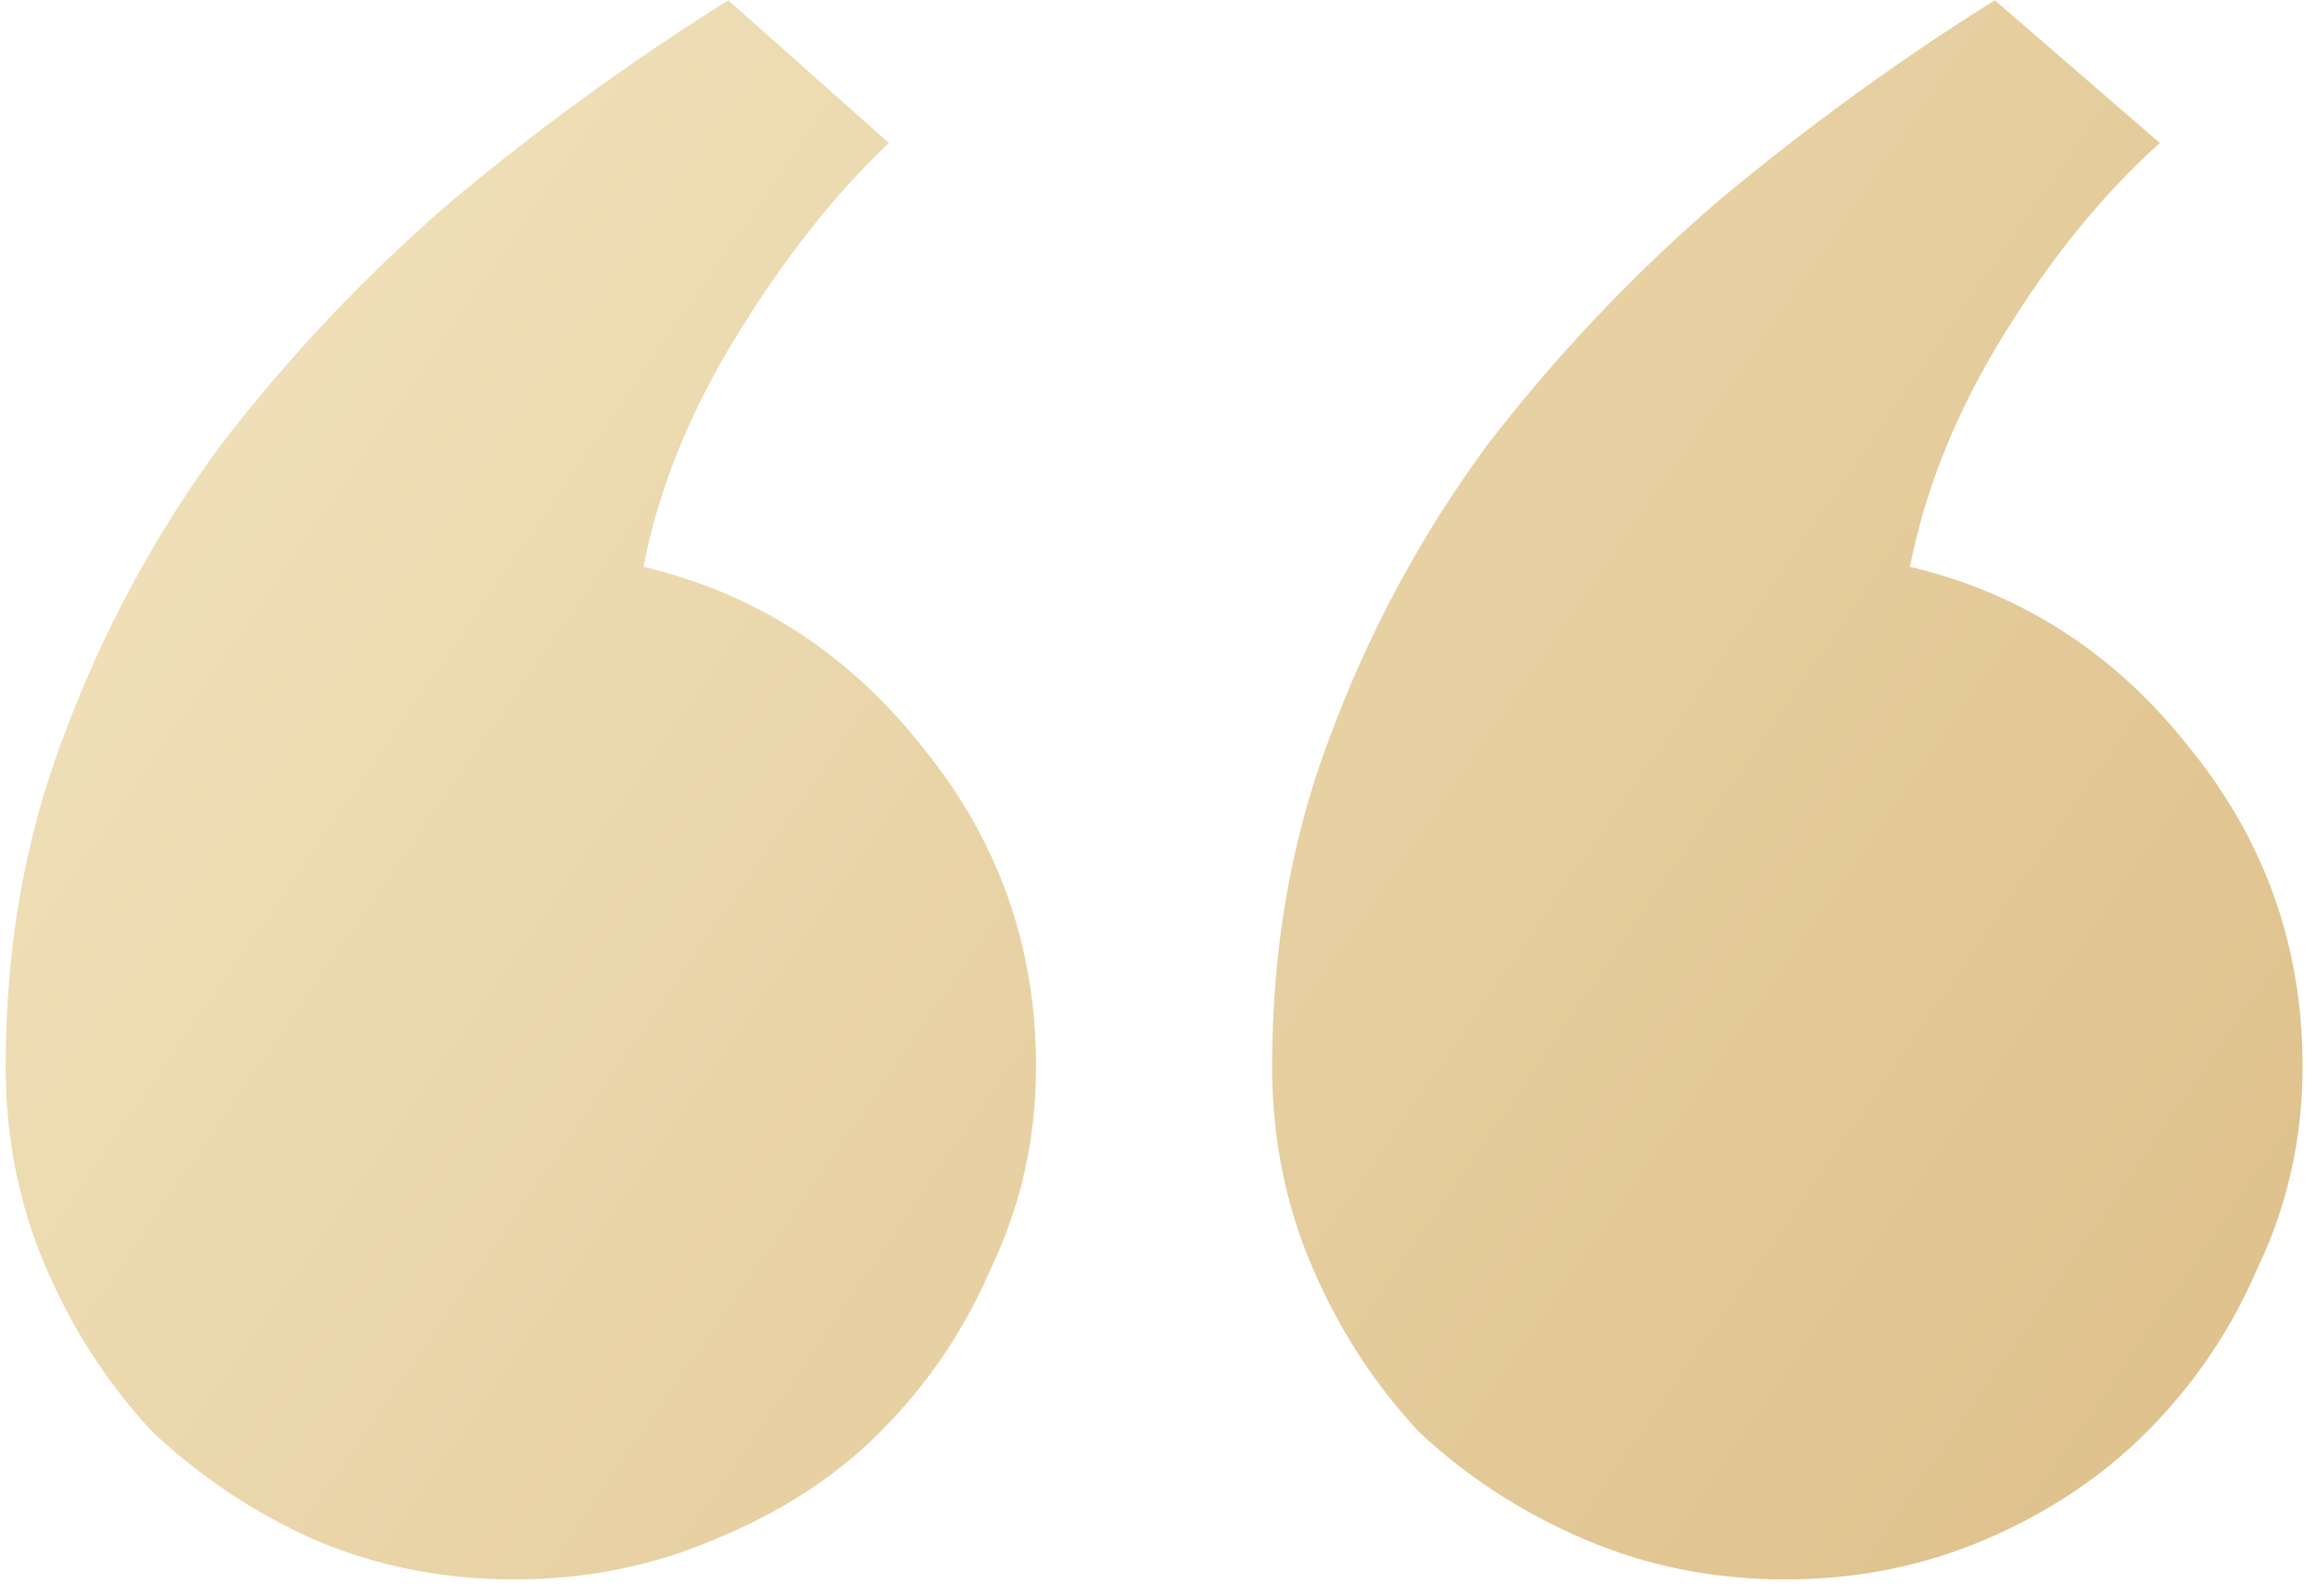 <svg width="135" height="93" viewBox="0 0 135 93" fill="none" xmlns="http://www.w3.org/2000/svg">
<path opacity="0.5" d="M134.16 62.133C134.16 66.292 133.294 70.191 131.561 73.829C130.002 77.468 127.836 80.674 125.063 83.446C122.464 86.045 119.345 88.124 115.707 89.684C112.068 91.243 108.169 92.023 104.011 92.023C99.852 92.023 95.953 91.243 92.314 89.684C88.676 88.124 85.47 86.045 82.698 83.446C80.099 80.674 78.019 77.468 76.46 73.829C74.9 70.191 74.121 66.292 74.121 62.133C74.121 55.202 75.247 48.791 77.5 42.9C79.752 36.835 82.784 31.204 86.597 26.006C90.582 20.808 95.087 16.043 100.112 11.711C105.31 7.379 110.682 3.48 116.226 0.015L125.843 8.332C122.551 11.277 119.519 15.003 116.746 19.508C113.974 24.013 112.154 28.518 111.288 33.023C117.872 34.583 123.331 38.135 127.662 43.68C131.994 49.051 134.16 55.202 134.16 62.133ZM60.367 62.133C60.367 66.292 59.501 70.191 57.768 73.829C56.209 77.468 54.043 80.674 51.271 83.446C48.672 86.045 45.466 88.124 41.654 89.684C38.015 91.243 34.117 92.023 29.958 92.023C25.799 92.023 21.901 91.243 18.262 89.684C14.796 88.124 11.678 86.045 8.905 83.446C6.306 80.674 4.227 77.468 2.667 73.829C1.108 70.191 0.328 66.292 0.328 62.133C0.328 55.202 1.454 48.791 3.707 42.9C5.96 36.835 8.992 31.204 12.804 26.006C16.789 20.808 21.294 16.043 26.319 11.711C31.517 7.379 36.889 3.48 42.434 0.015L51.791 8.332C48.672 11.277 45.726 15.003 42.953 19.508C40.181 24.013 38.362 28.518 37.495 33.023C44.08 34.583 49.538 38.135 53.87 43.68C58.202 49.051 60.367 55.202 60.367 62.133Z" fill="url(#paint0_linear_326_695)"/>
<defs>
<linearGradient id="paint0_linear_326_695" x1="8.201" y1="2.721" x2="128.736" y2="85.915" gradientUnits="userSpaceOnUse">
<stop stop-color="#E4C77B"/>
<stop offset="1" stop-color="#BF841A"/>
</linearGradient>
</defs>
</svg>
